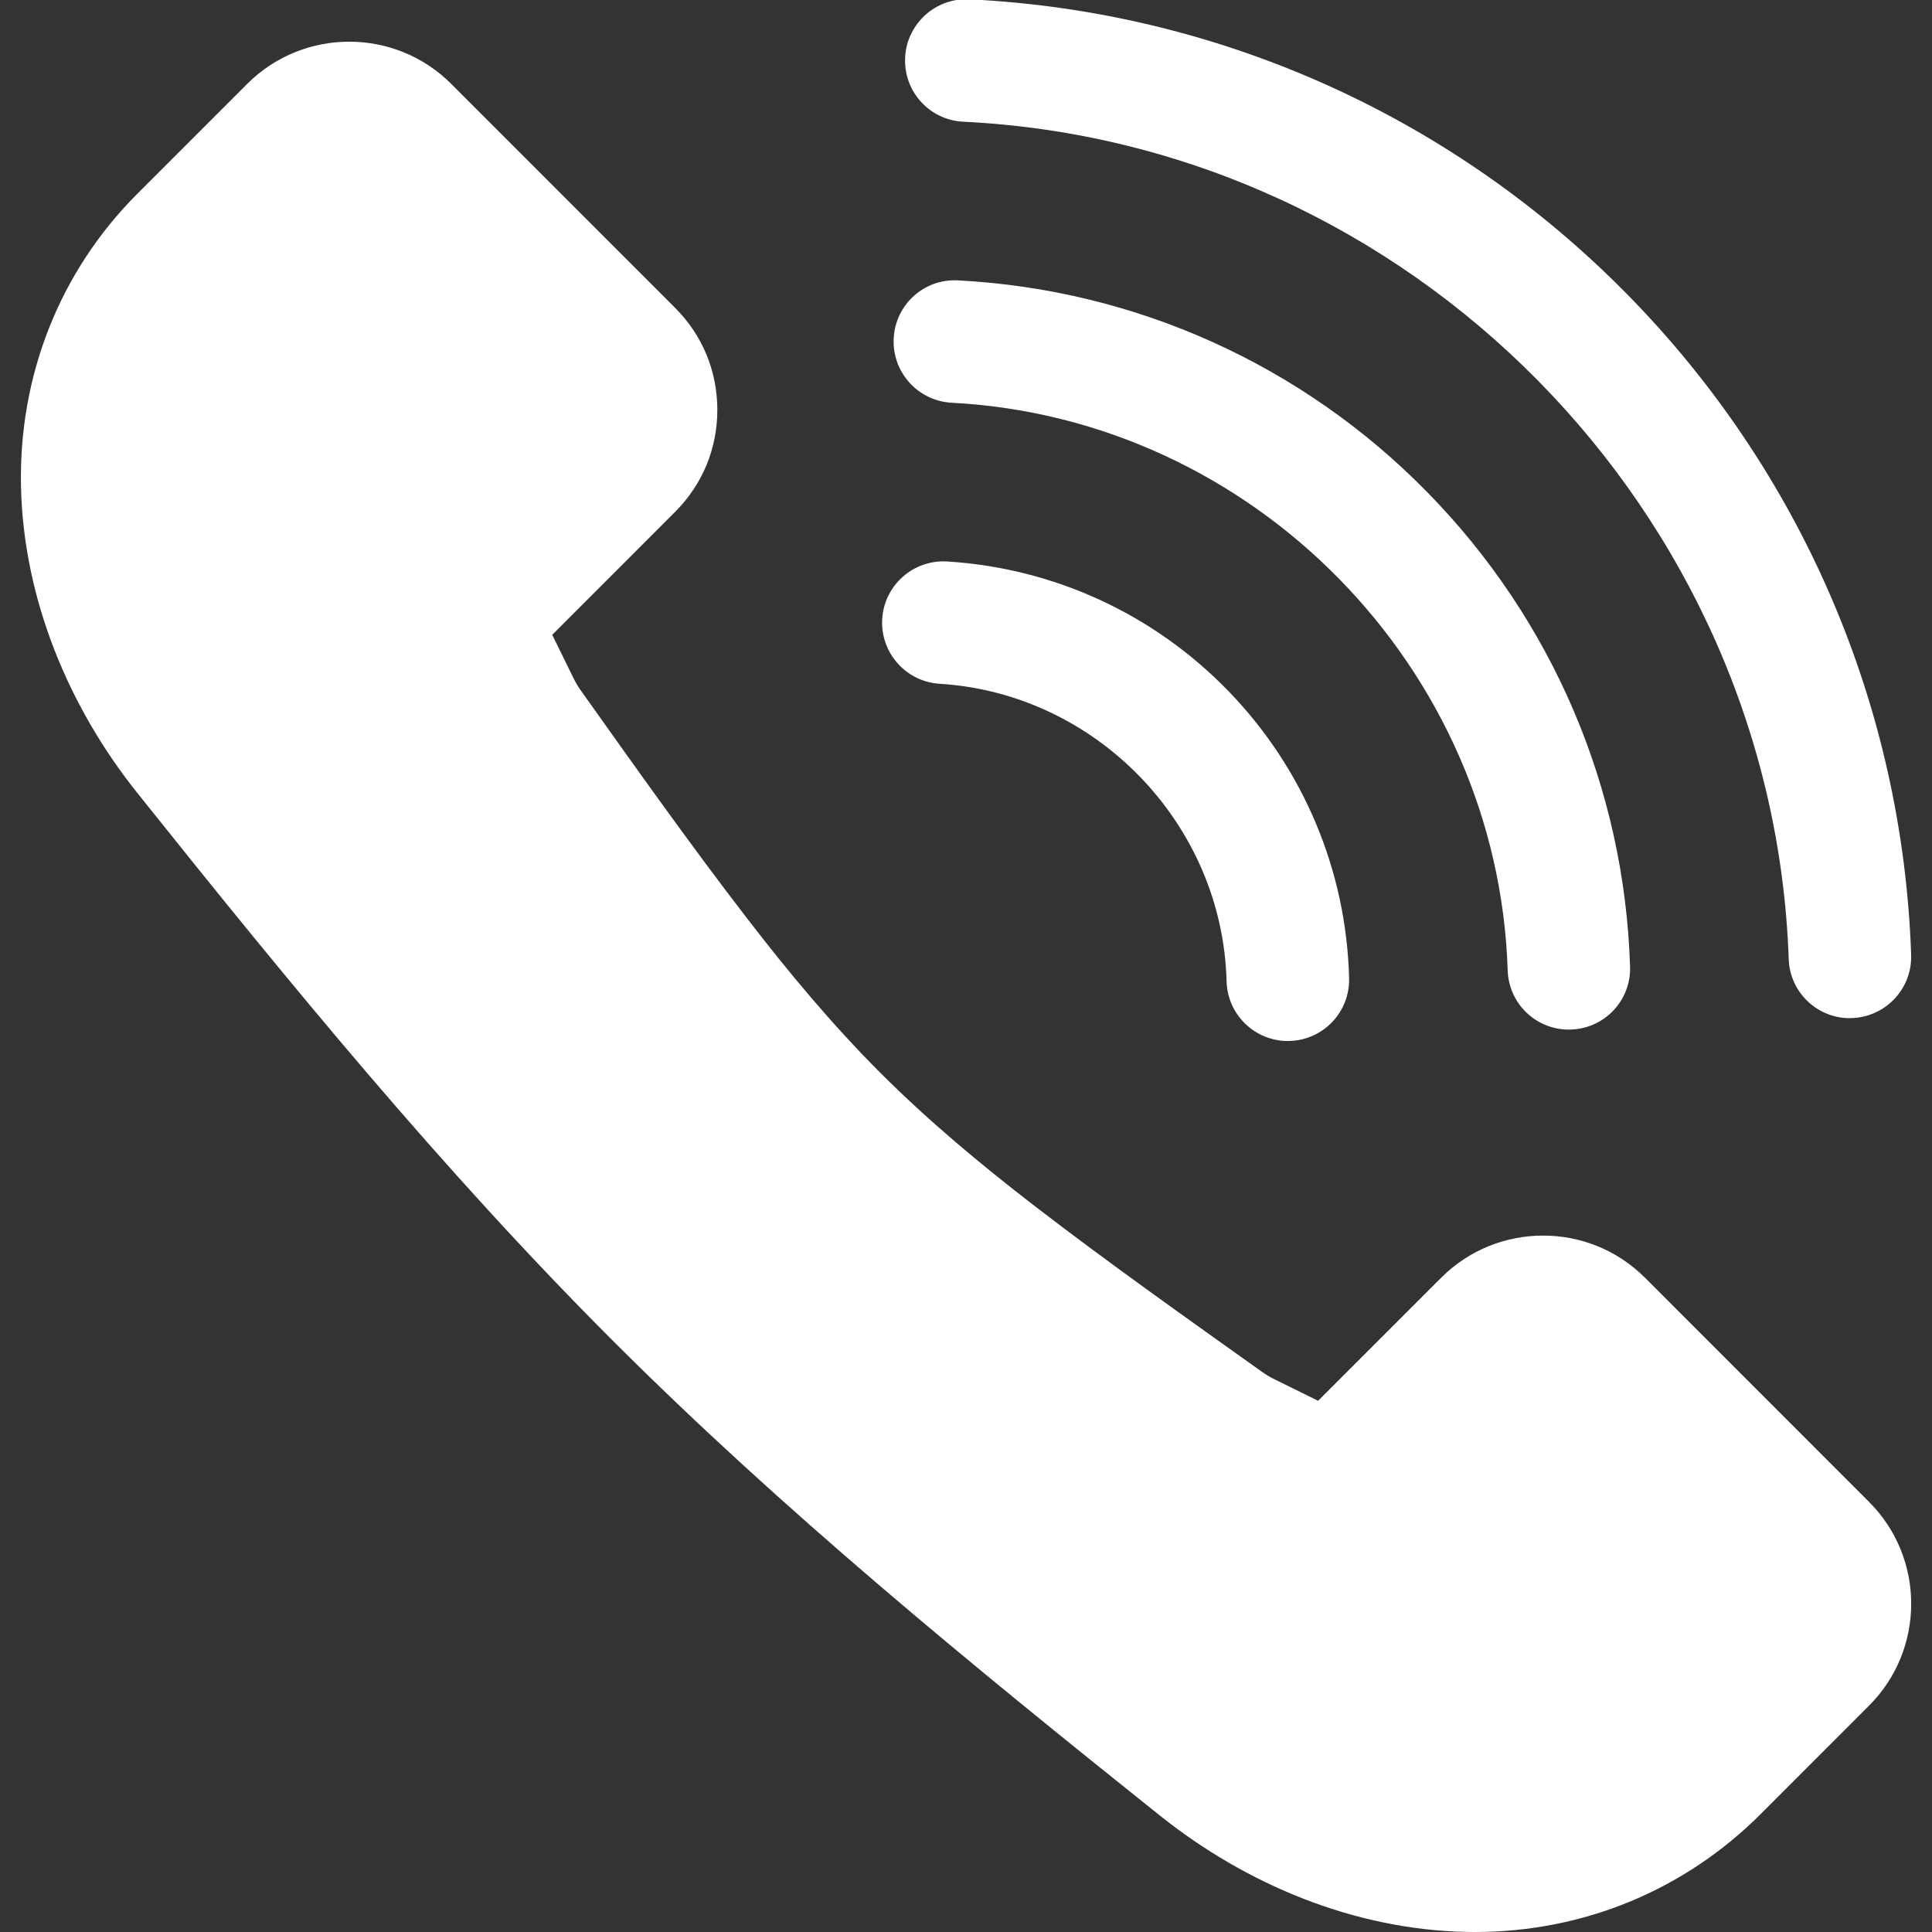 <svg width="24" height="24" viewBox="0 0 24 24" fill="none" xmlns="http://www.w3.org/2000/svg">
<rect x="0" y="0" width="24" height="24" fill="#333333" stroke="none"/>
<g clip-path="url(#clip0_513_512)">
<path fill-rule="evenodd" clip-rule="evenodd" d="M10.959 7.688C10.986 7.268 11.347 6.949 11.767 6.975C13.095 7.057 14.337 7.63 15.264 8.589C16.193 9.55 16.725 10.815 16.759 12.151C16.77 12.571 16.438 12.921 16.018 12.931C16.011 12.931 16.005 12.932 15.998 12.932C15.587 12.932 15.248 12.604 15.237 12.19C15.187 10.238 13.621 8.614 11.672 8.494C11.253 8.468 10.934 8.107 10.959 7.688ZM20.434 15.872C19.737 15.174 18.6 15.175 17.903 15.872L16.374 17.401L15.838 17.137C15.78 17.109 15.725 17.076 15.673 17.039C14.727 16.364 13.772 15.689 12.851 14.98C12.181 14.463 11.534 13.925 10.935 13.326C10.336 12.726 9.797 12.08 9.281 11.409C8.571 10.488 7.896 9.534 7.222 8.587C7.184 8.535 7.151 8.48 7.123 8.422L6.86 7.886L8.388 6.357C8.727 6.018 8.911 5.571 8.911 5.092C8.911 4.612 8.727 4.165 8.388 3.826L5.604 1.041C4.906 0.343 3.77 0.344 3.072 1.041L1.707 2.406C0.736 3.377 0.23 4.678 0.261 6.049C0.292 7.433 0.848 8.778 1.707 9.852C3.579 12.195 5.487 14.528 7.609 16.651C9.732 18.773 12.065 20.681 14.408 22.553C15.486 23.415 16.836 23.974 18.225 23.999C18.257 24 18.289 24 18.321 24C19.667 24 20.924 23.484 21.876 22.531L23.218 21.188C23.916 20.49 23.916 19.355 23.218 18.657L20.434 15.872ZM23.741 11.908V11.86C23.634 8.767 22.377 5.848 20.2 3.642C18.061 1.474 15.223 0.185 12.195 0H11.883C11.535 0.055 11.261 0.349 11.244 0.715C11.223 1.135 11.547 1.492 11.966 1.512C17.524 1.782 22.027 6.35 22.22 11.913C22.233 12.324 22.572 12.648 22.978 12.648C22.987 12.648 22.996 12.647 23.005 12.647C23.409 12.633 23.73 12.307 23.741 11.908ZM11.823 5.003C15.573 5.199 18.608 8.296 18.729 12.053C18.741 12.465 19.079 12.79 19.488 12.79C19.497 12.79 19.506 12.789 19.515 12.789C19.935 12.776 20.265 12.424 20.249 12.004C20.179 9.789 19.284 7.698 17.73 6.114C16.18 4.532 14.108 3.598 11.901 3.483C11.479 3.46 11.123 3.783 11.102 4.203C11.08 4.623 11.403 4.981 11.823 5.003Z" fill="white"/>
</g>
<defs>
<clipPath id="clip0_513_512">
<rect width="24" height="24" fill="white"/>
</clipPath>
</defs>
</svg>
